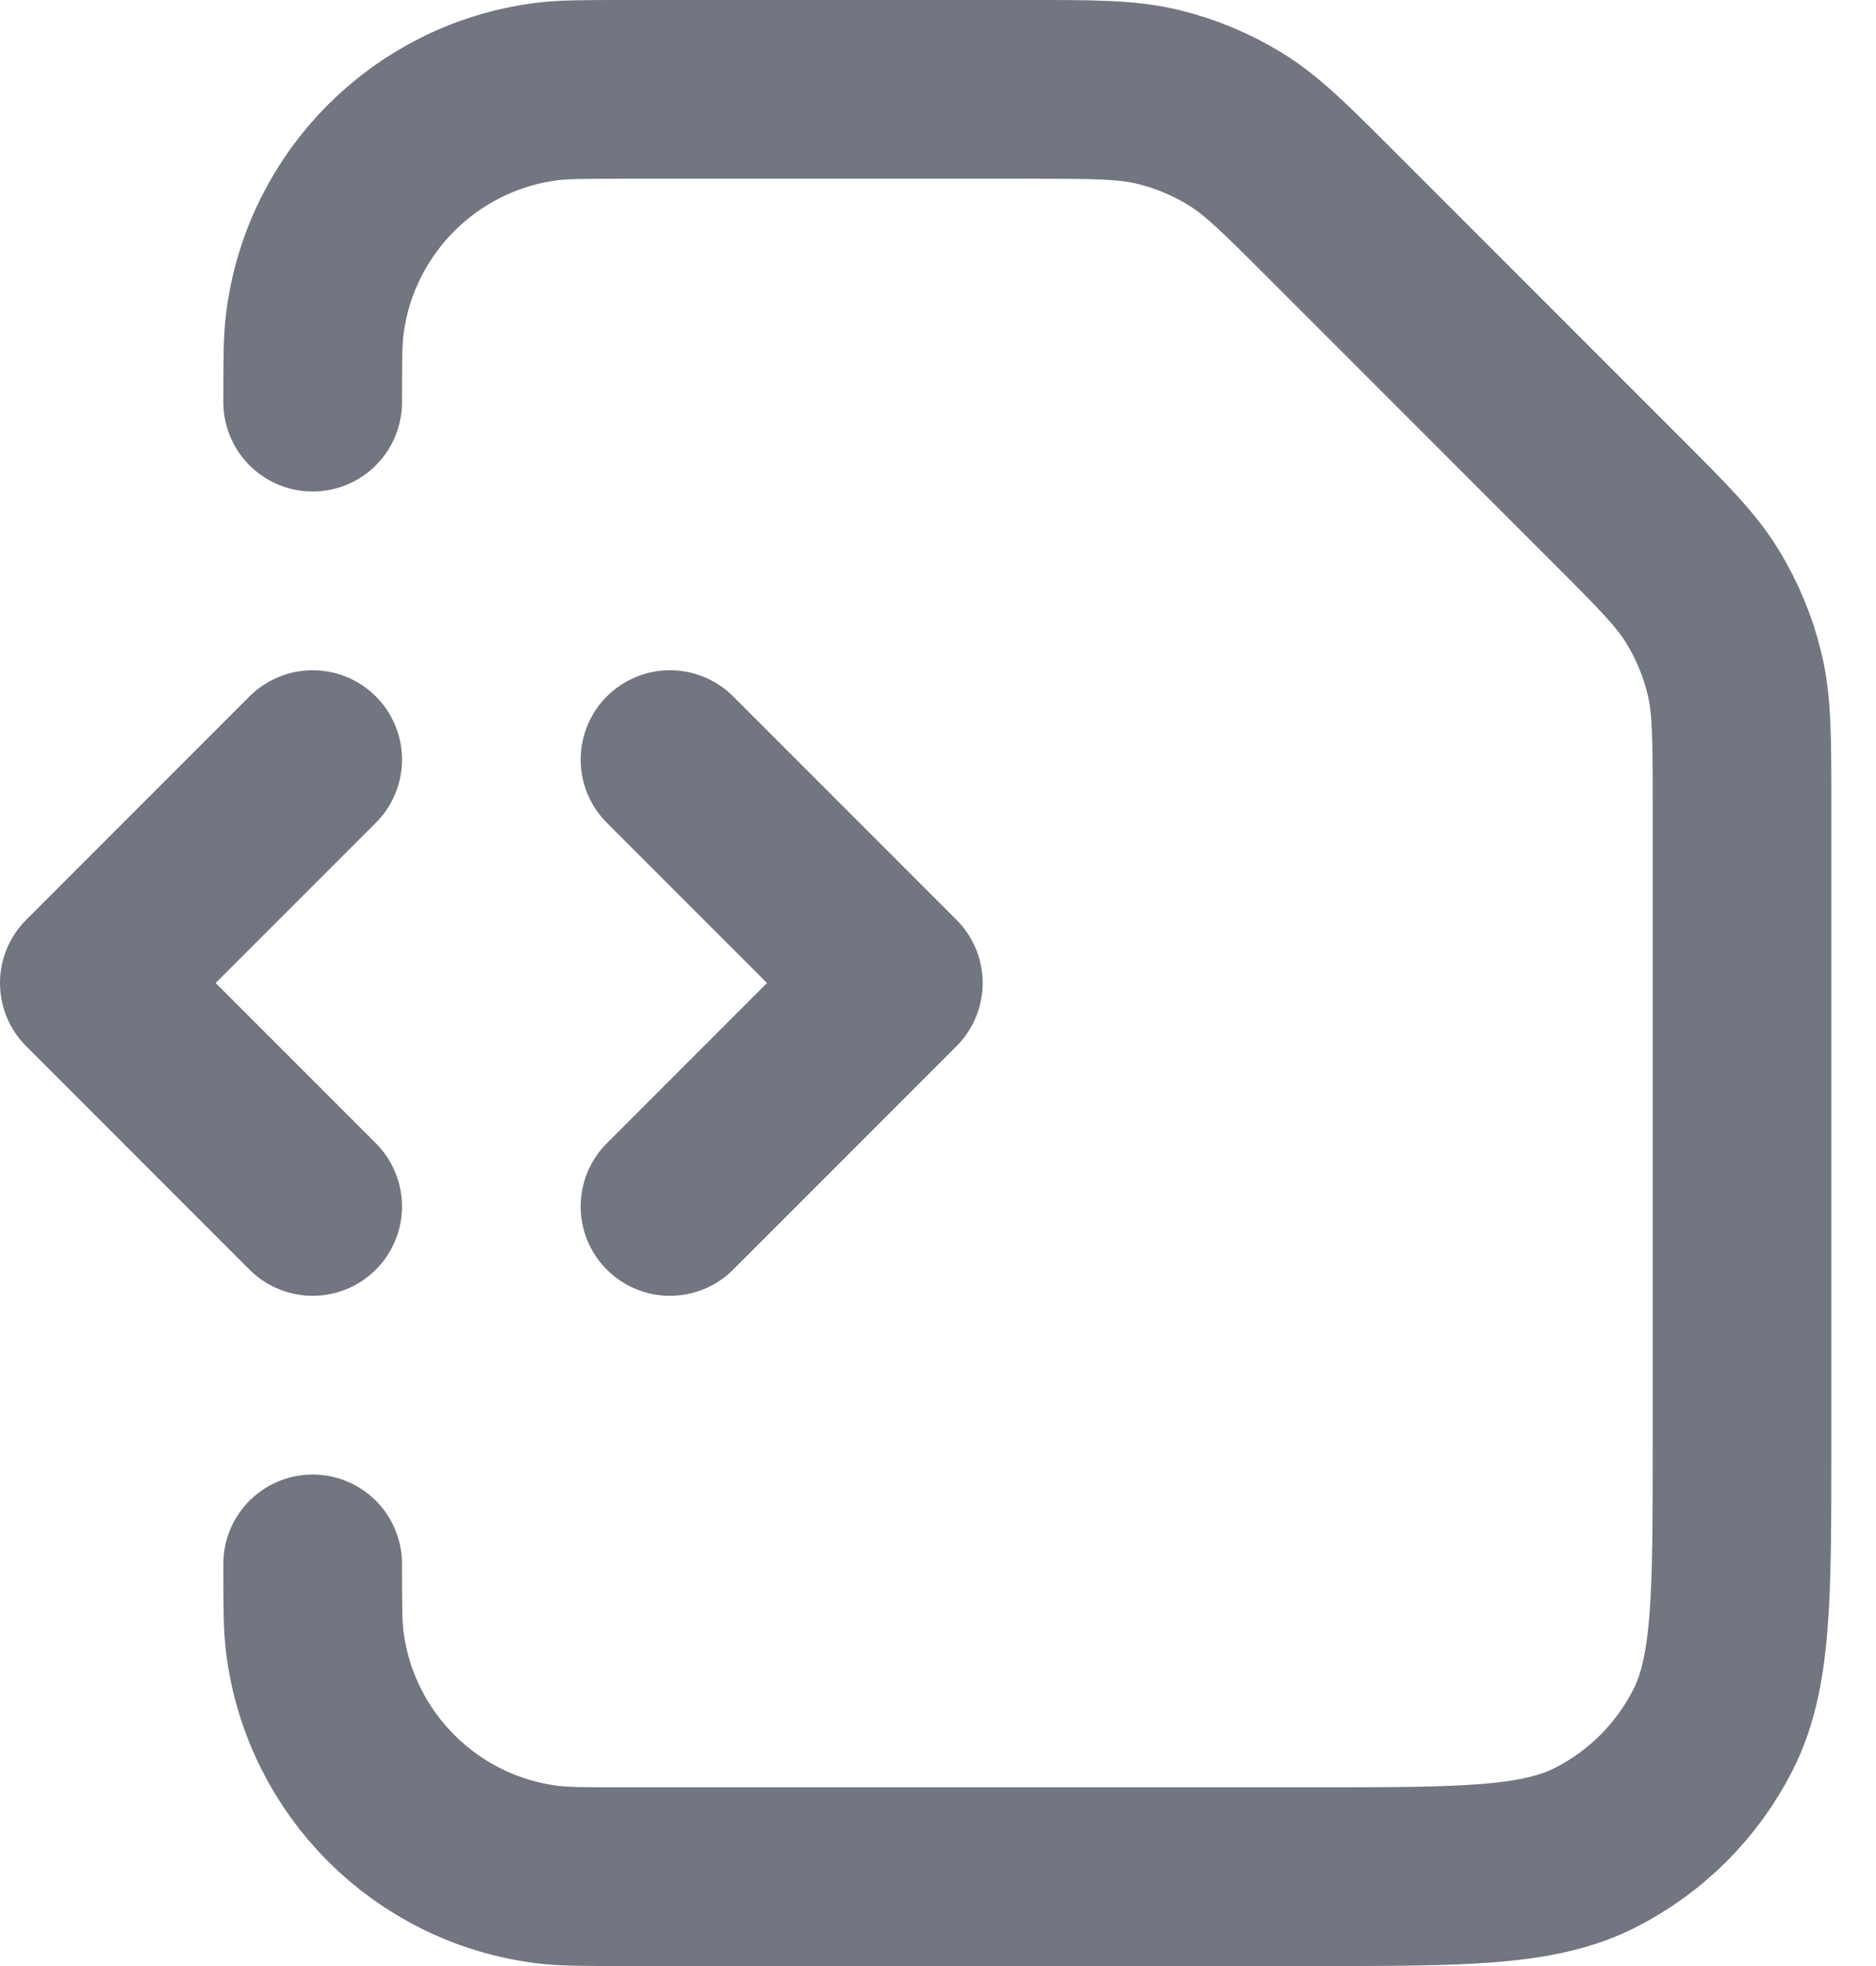 <?xml version="1.0" encoding="utf-8"?>
<svg xmlns="http://www.w3.org/2000/svg" fill="none" height="100%" overflow="visible" preserveAspectRatio="none" style="display: block;" viewBox="0 0 21 22" width="100%">
<path d="M3.5 17.5C3.5 17.964 3.5 18.197 3.526 18.392C3.703 19.738 4.762 20.797 6.108 20.974C6.303 21 6.536 21 7 21H14.7C16.38 21 17.22 21 17.862 20.673C18.427 20.385 18.885 19.927 19.173 19.362C19.5 18.72 19.5 17.88 19.5 16.2V8.988C19.5 8.254 19.5 7.888 19.417 7.542C19.344 7.236 19.222 6.944 19.058 6.675C18.872 6.372 18.613 6.113 18.094 5.594L14.906 2.406C14.387 1.887 14.128 1.628 13.825 1.442C13.556 1.278 13.264 1.156 12.958 1.083C12.612 1 12.245 1 11.512 1H7C6.536 1 6.303 1 6.108 1.026C4.762 1.203 3.703 2.262 3.526 3.608C3.5 3.803 3.5 4.036 3.5 4.5M7.5 13.5L10 11L7.5 8.5M3.5 8.5L1 11L3.5 13.5" id="Icon" stroke="#717680" stroke-linecap="round" stroke-linejoin="round" stroke-width="2"/>
</svg>